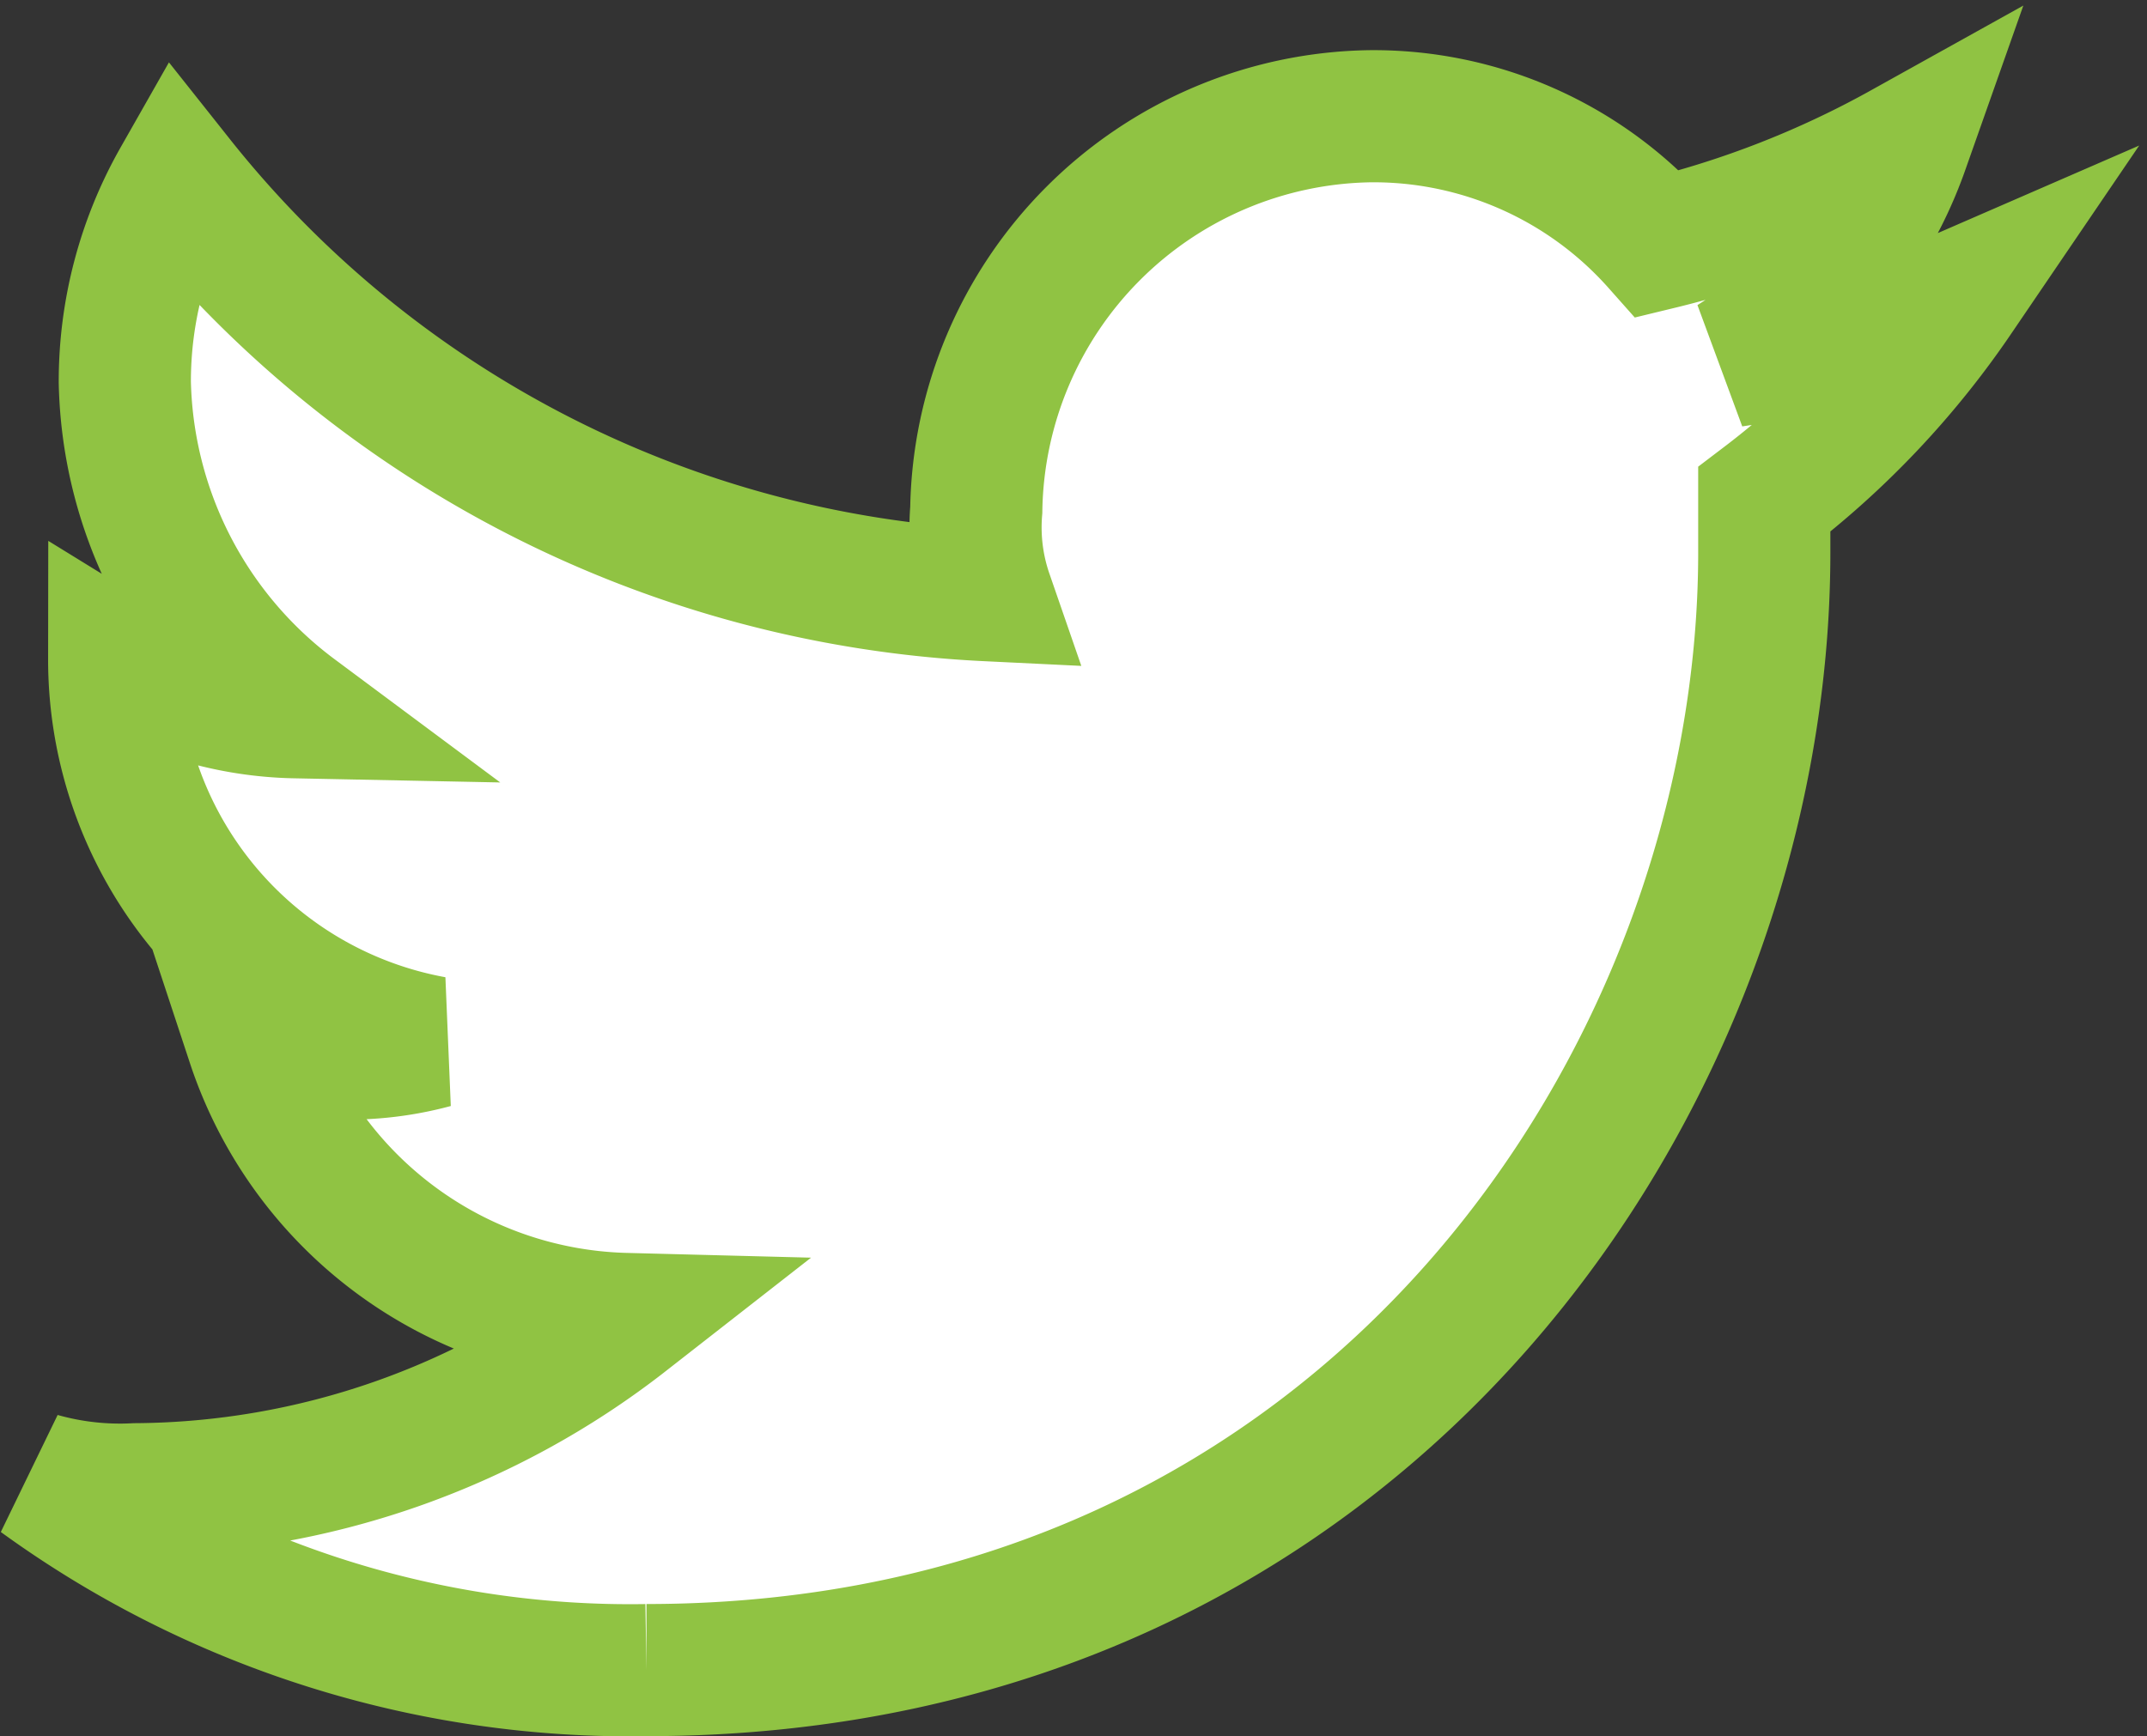 <svg xmlns="http://www.w3.org/2000/svg" width="48.732" height="39.418" viewBox="0 0 48.732 39.418"><rect x="0" y="0" width="48.732" height="39.418" fill="#333333" stroke="none"/><path id="Trac&#xE9;_2" data-name="Trac&#xE9; 2" d="M51.773,37.279c16.431,0,25.372-13.532,25.372-25.372V10.7A19.642,19.642,0,0,0,81.5,6.108a20.06,20.06,0,0,1-5.074,1.45,9.4,9.4,0,0,0,3.866-4.833A22.164,22.164,0,0,1,74.729,4.9,8.63,8.63,0,0,0,68.2,2a9.079,9.079,0,0,0-8.941,8.941,4.711,4.711,0,0,0,.242,1.933A24.983,24.983,0,0,1,41.141,3.45a9.254,9.254,0,0,0-1.208,4.591A9.6,9.6,0,0,0,43.8,15.532a8.146,8.146,0,0,1-4.108-1.208h0a8.831,8.831,0,0,0,7.249,8.7,7.449,7.449,0,0,1-2.416.242,4.112,4.112,0,0,1-1.691-.242,9.154,9.154,0,0,0,8.457,6.283,18.244,18.244,0,0,1-11.115,3.866A6.69,6.69,0,0,1,38,32.93a22.808,22.808,0,0,0,13.773,4.35" transform="translate(-37.1 0.639)" fill="#fff" stroke="#90c343" stroke-width="3" fill-rule="evenodd"></path></svg>